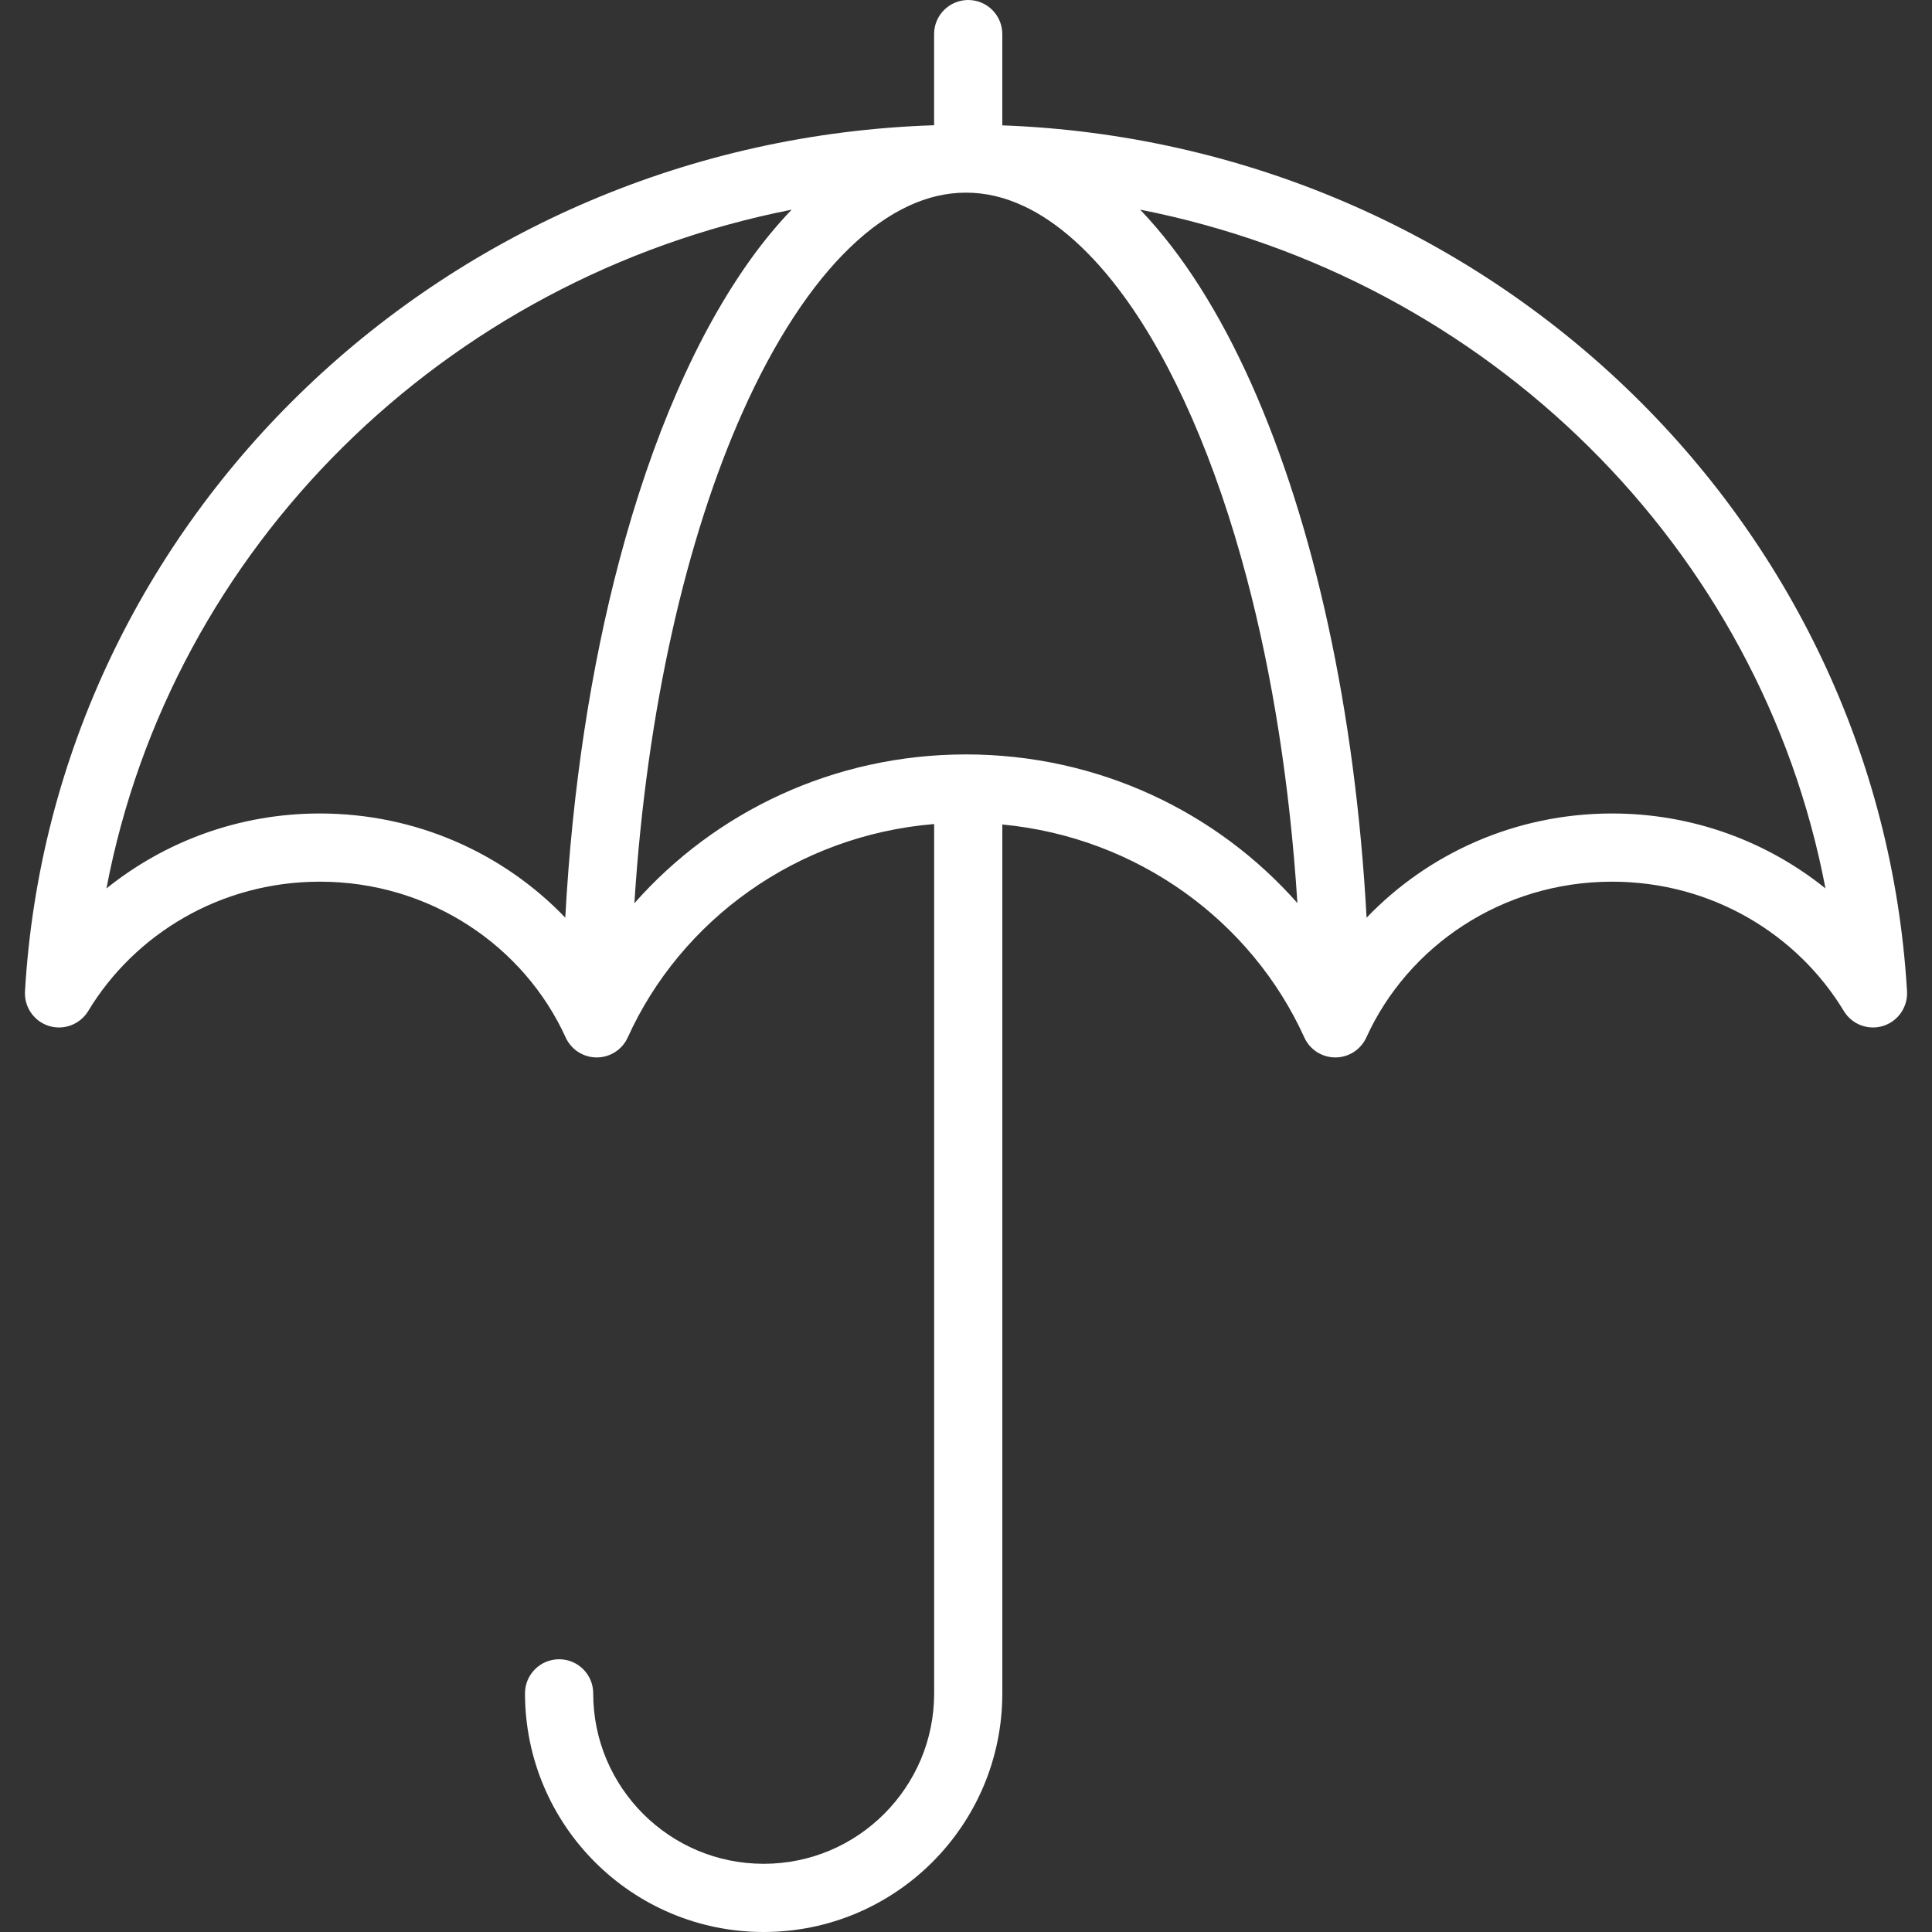 <svg width="70" height="70" viewBox="0 0 70 70" fill="none" xmlns="http://www.w3.org/2000/svg">
<rect x="0" y="0" width="70" height="70" fill="#333333" stroke="none"/>
<path d="M69.095 35.92C68.093 18.806 53.893 5.191 36.315 4.542V1.235C36.315 0.552 35.761 0 35.08 0C34.398 0 33.844 0.553 33.844 1.235V4.538C16.191 5.111 1.91 18.754 0.905 35.92C0.873 36.486 1.231 37.004 1.772 37.172C2.314 37.34 2.903 37.116 3.196 36.631C4.886 33.836 8 31.944 11.59 31.945C15.579 31.944 18.989 34.278 20.495 37.589C20.696 38.03 21.136 38.313 21.621 38.313C22.105 38.313 22.546 38.029 22.745 37.587C24.669 33.342 28.86 30.27 33.846 29.856V35.329V61.353C33.846 63.062 33.155 64.598 32.036 65.72C30.915 66.839 29.379 67.528 27.669 67.529C25.96 67.528 24.424 66.84 23.302 65.72C22.183 64.598 21.493 63.062 21.493 61.353C21.493 60.67 20.939 60.118 20.258 60.118C19.576 60.118 19.022 60.67 19.022 61.353C19.024 66.129 22.894 69.999 27.669 70C32.445 69.999 36.315 66.128 36.316 61.353V35.329V29.873C41.23 30.34 45.353 33.388 47.257 37.587C47.456 38.029 47.895 38.312 48.381 38.313C48.865 38.313 49.304 38.03 49.505 37.589C51.011 34.278 54.421 31.944 58.41 31.945C62 31.945 65.115 33.836 66.805 36.631C67.097 37.116 67.686 37.34 68.228 37.172C68.768 37.004 69.127 36.485 69.095 35.92ZM22.434 20.329C21.414 24.186 20.735 28.564 20.481 33.248C18.253 30.925 15.094 29.475 11.589 29.474C8.654 29.474 5.965 30.495 3.857 32.19C6.201 19.861 16.07 10.082 28.683 7.597C28.19 8.113 27.717 8.678 27.267 9.297C25.253 12.072 23.62 15.852 22.434 20.329ZM34.999 27.334C30.2 27.335 25.897 29.423 22.985 32.726C23.429 25.712 24.872 19.479 26.912 14.919C28.065 12.334 29.411 10.295 30.809 8.956C31.507 8.284 32.215 7.789 32.913 7.464C33.611 7.139 34.298 6.981 34.999 6.98C35.701 6.981 36.388 7.139 37.085 7.464C38.306 8.029 39.561 9.135 40.733 10.749C42.495 13.167 44.051 16.697 45.176 20.959C46.101 24.453 46.735 28.442 47.007 32.72C44.096 29.421 39.797 27.335 34.999 27.334ZM58.409 29.474C54.902 29.475 51.741 30.926 49.514 33.25C49.105 25.718 47.605 18.985 45.342 13.912C44.195 11.349 42.854 9.21 41.31 7.596C53.925 10.08 63.797 19.86 66.14 32.189C64.033 30.495 61.344 29.475 58.409 29.474Z" fill="white"/>
</svg>
